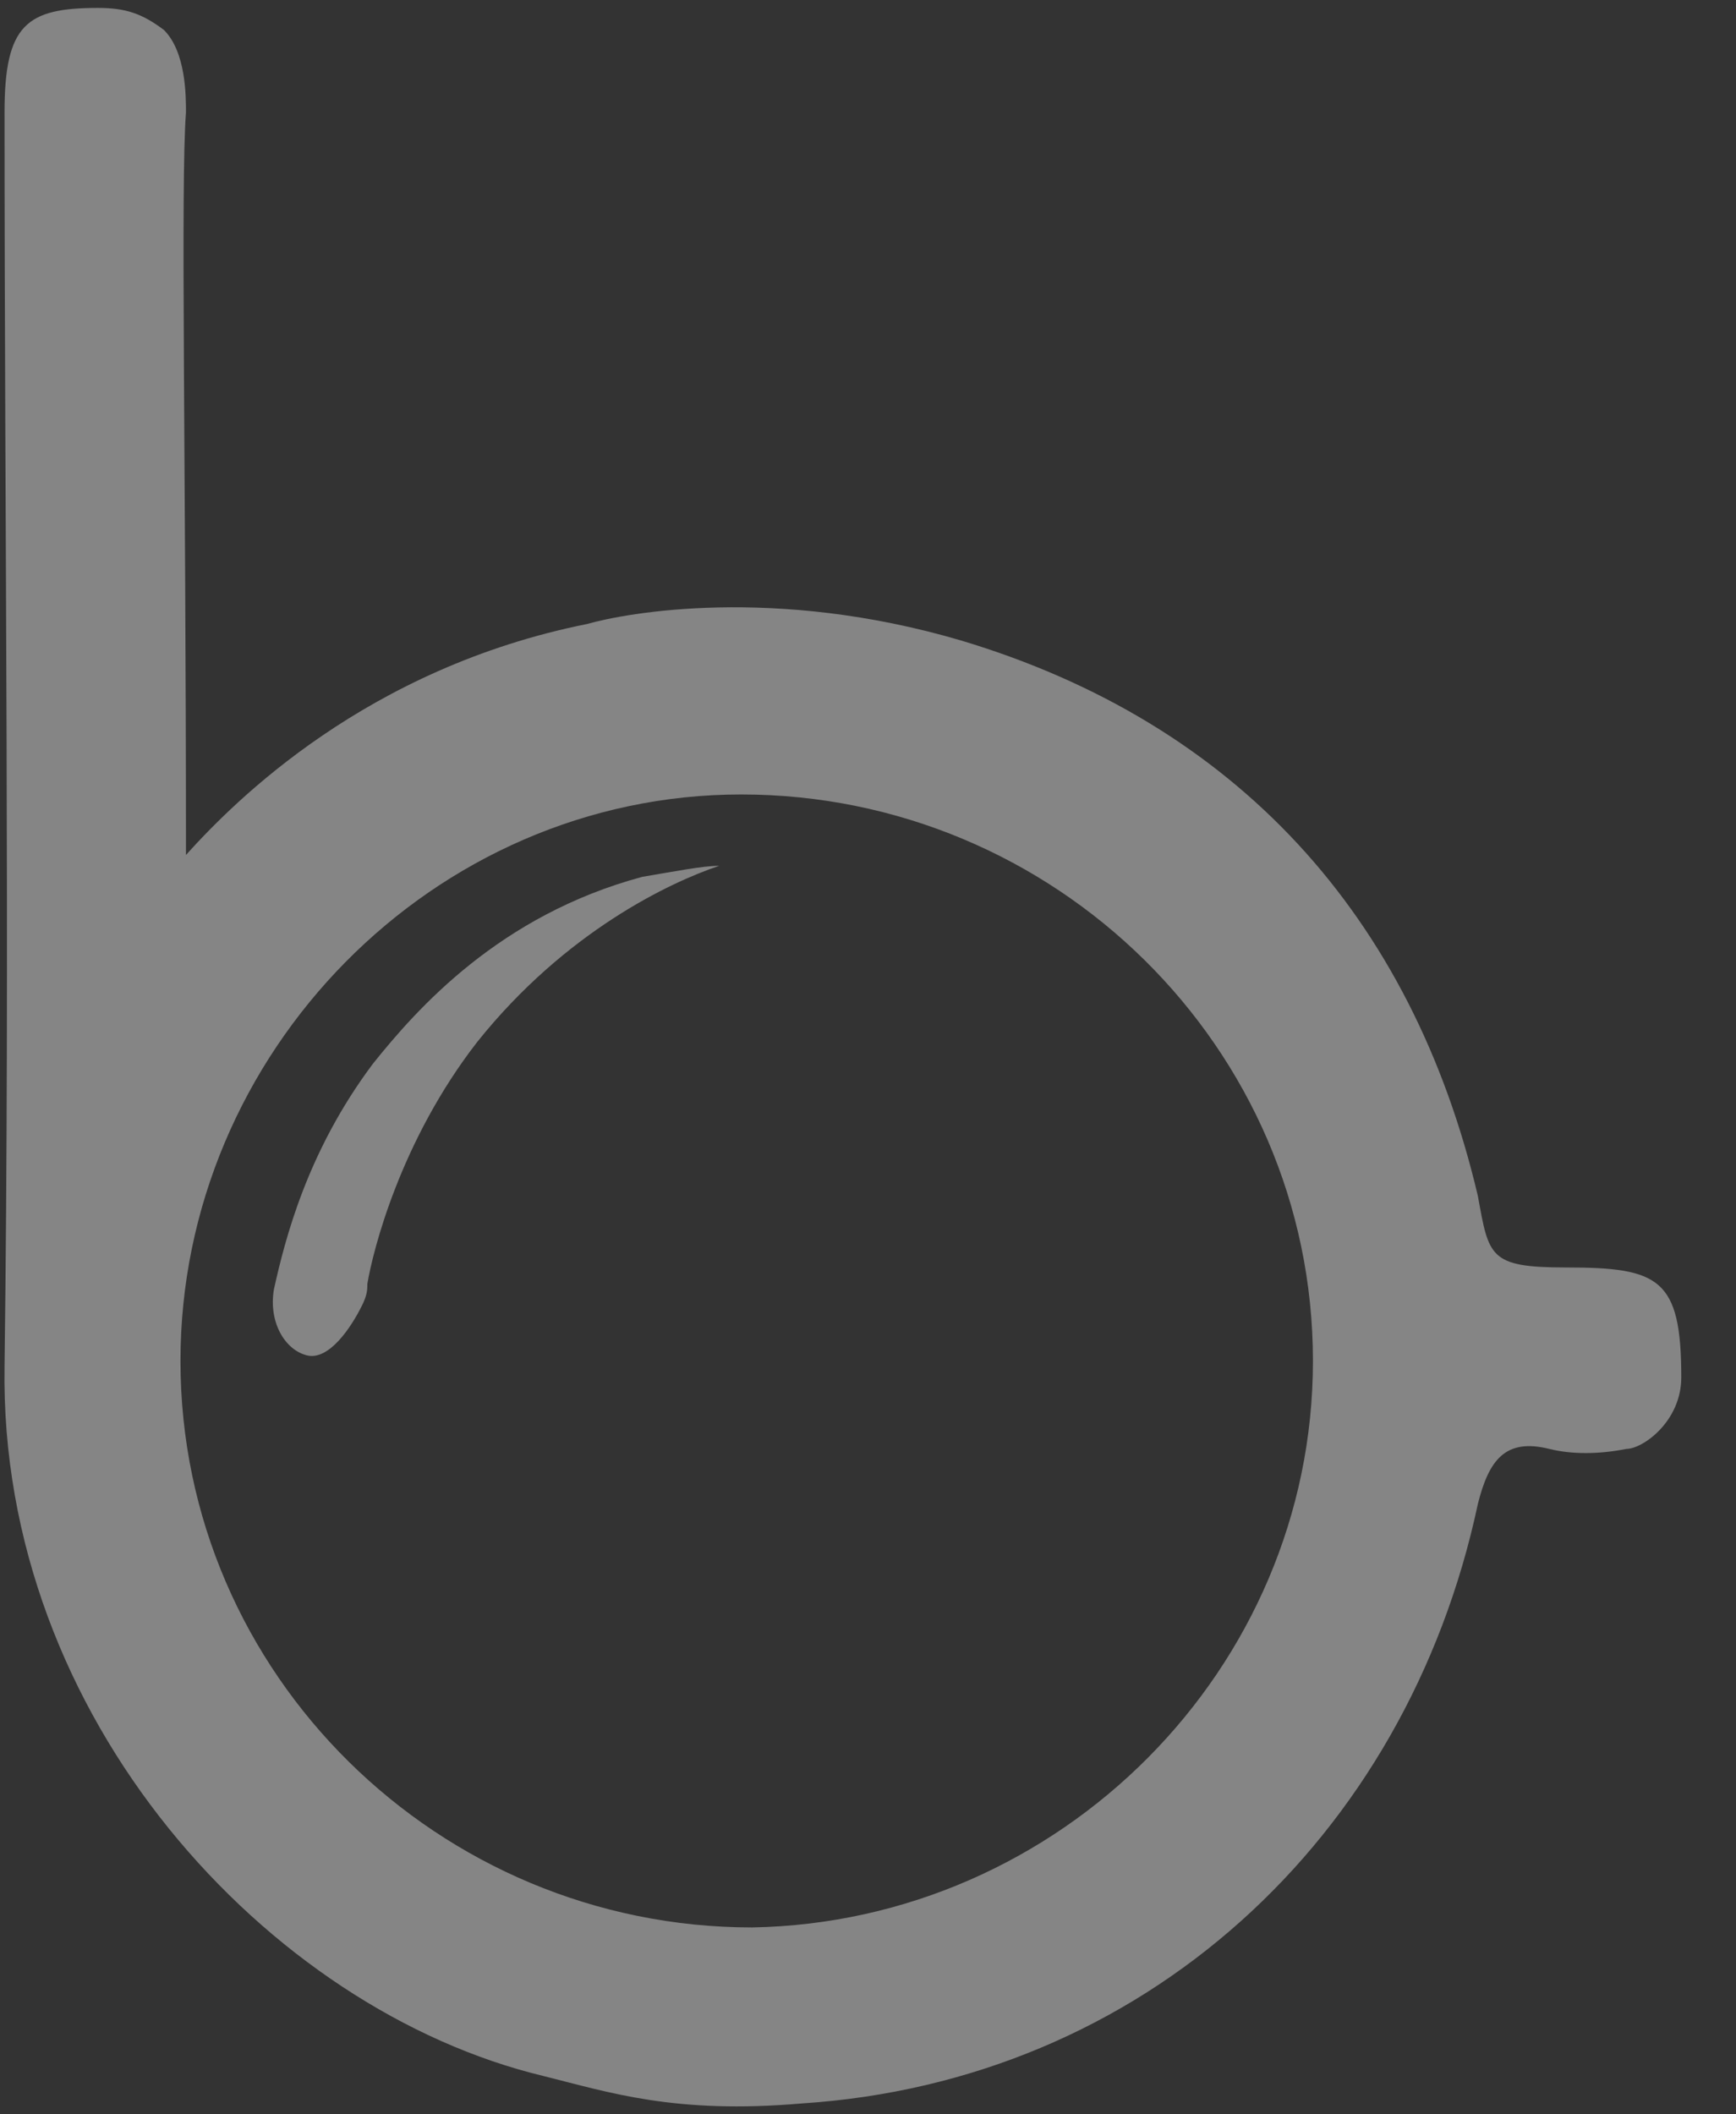 <svg xmlns="http://www.w3.org/2000/svg" width="23" height="28" viewBox="0 0 23 28" fill="none"><rect x="0" y="0" width="23" height="28" fill="#333333" stroke="none"/><path d="M20.745 16.785C19.726 16.785 19.726 16.639 19.58 15.838C18.706 12.123 16.375 9.574 12.733 8.482C10.257 7.753 8.291 8.117 7.781 8.263C4.867 8.846 3.119 10.594 2.464 11.322C2.464 6.151 2.391 2.436 2.464 1.489C2.464 1.271 2.464 0.688 2.172 0.397C1.881 0.178 1.663 0.105 1.298 0.105C0.352 0.105 0.06 0.324 0.06 1.489C0.06 7.025 0.133 12.56 0.06 18.096C-0.013 22.757 3.556 26.617 7.198 27.492C8.072 27.71 8.946 28.001 10.621 27.856C15.137 27.564 18.633 24.36 19.58 19.917C19.726 19.334 19.944 19.043 20.527 19.188C20.818 19.261 21.182 19.261 21.547 19.188C21.765 19.188 22.275 18.824 22.275 18.241C22.275 16.93 21.984 16.785 20.745 16.785ZM9.966 25.525C5.814 25.525 2.391 22.175 2.391 18.023C2.391 13.944 5.741 10.521 9.82 10.521C13.972 10.521 17.395 13.871 17.395 18.023C17.395 22.102 14.045 25.452 9.966 25.525Z" fill="white" fill-opacity="0.4"></path><path d="M4.94 14.088C4.066 15.254 3.775 16.419 3.629 17.075C3.556 17.512 3.775 17.876 4.066 17.949C4.357 18.021 4.649 17.584 4.794 17.293C4.867 17.148 4.867 17.075 4.867 17.002C4.94 16.565 5.304 15.108 6.324 13.797C7.489 12.34 8.873 11.685 9.529 11.466C9.31 11.466 8.946 11.539 8.509 11.612C6.615 12.122 5.523 13.36 4.94 14.088Z" fill="white" fill-opacity="0.4"></path></svg>